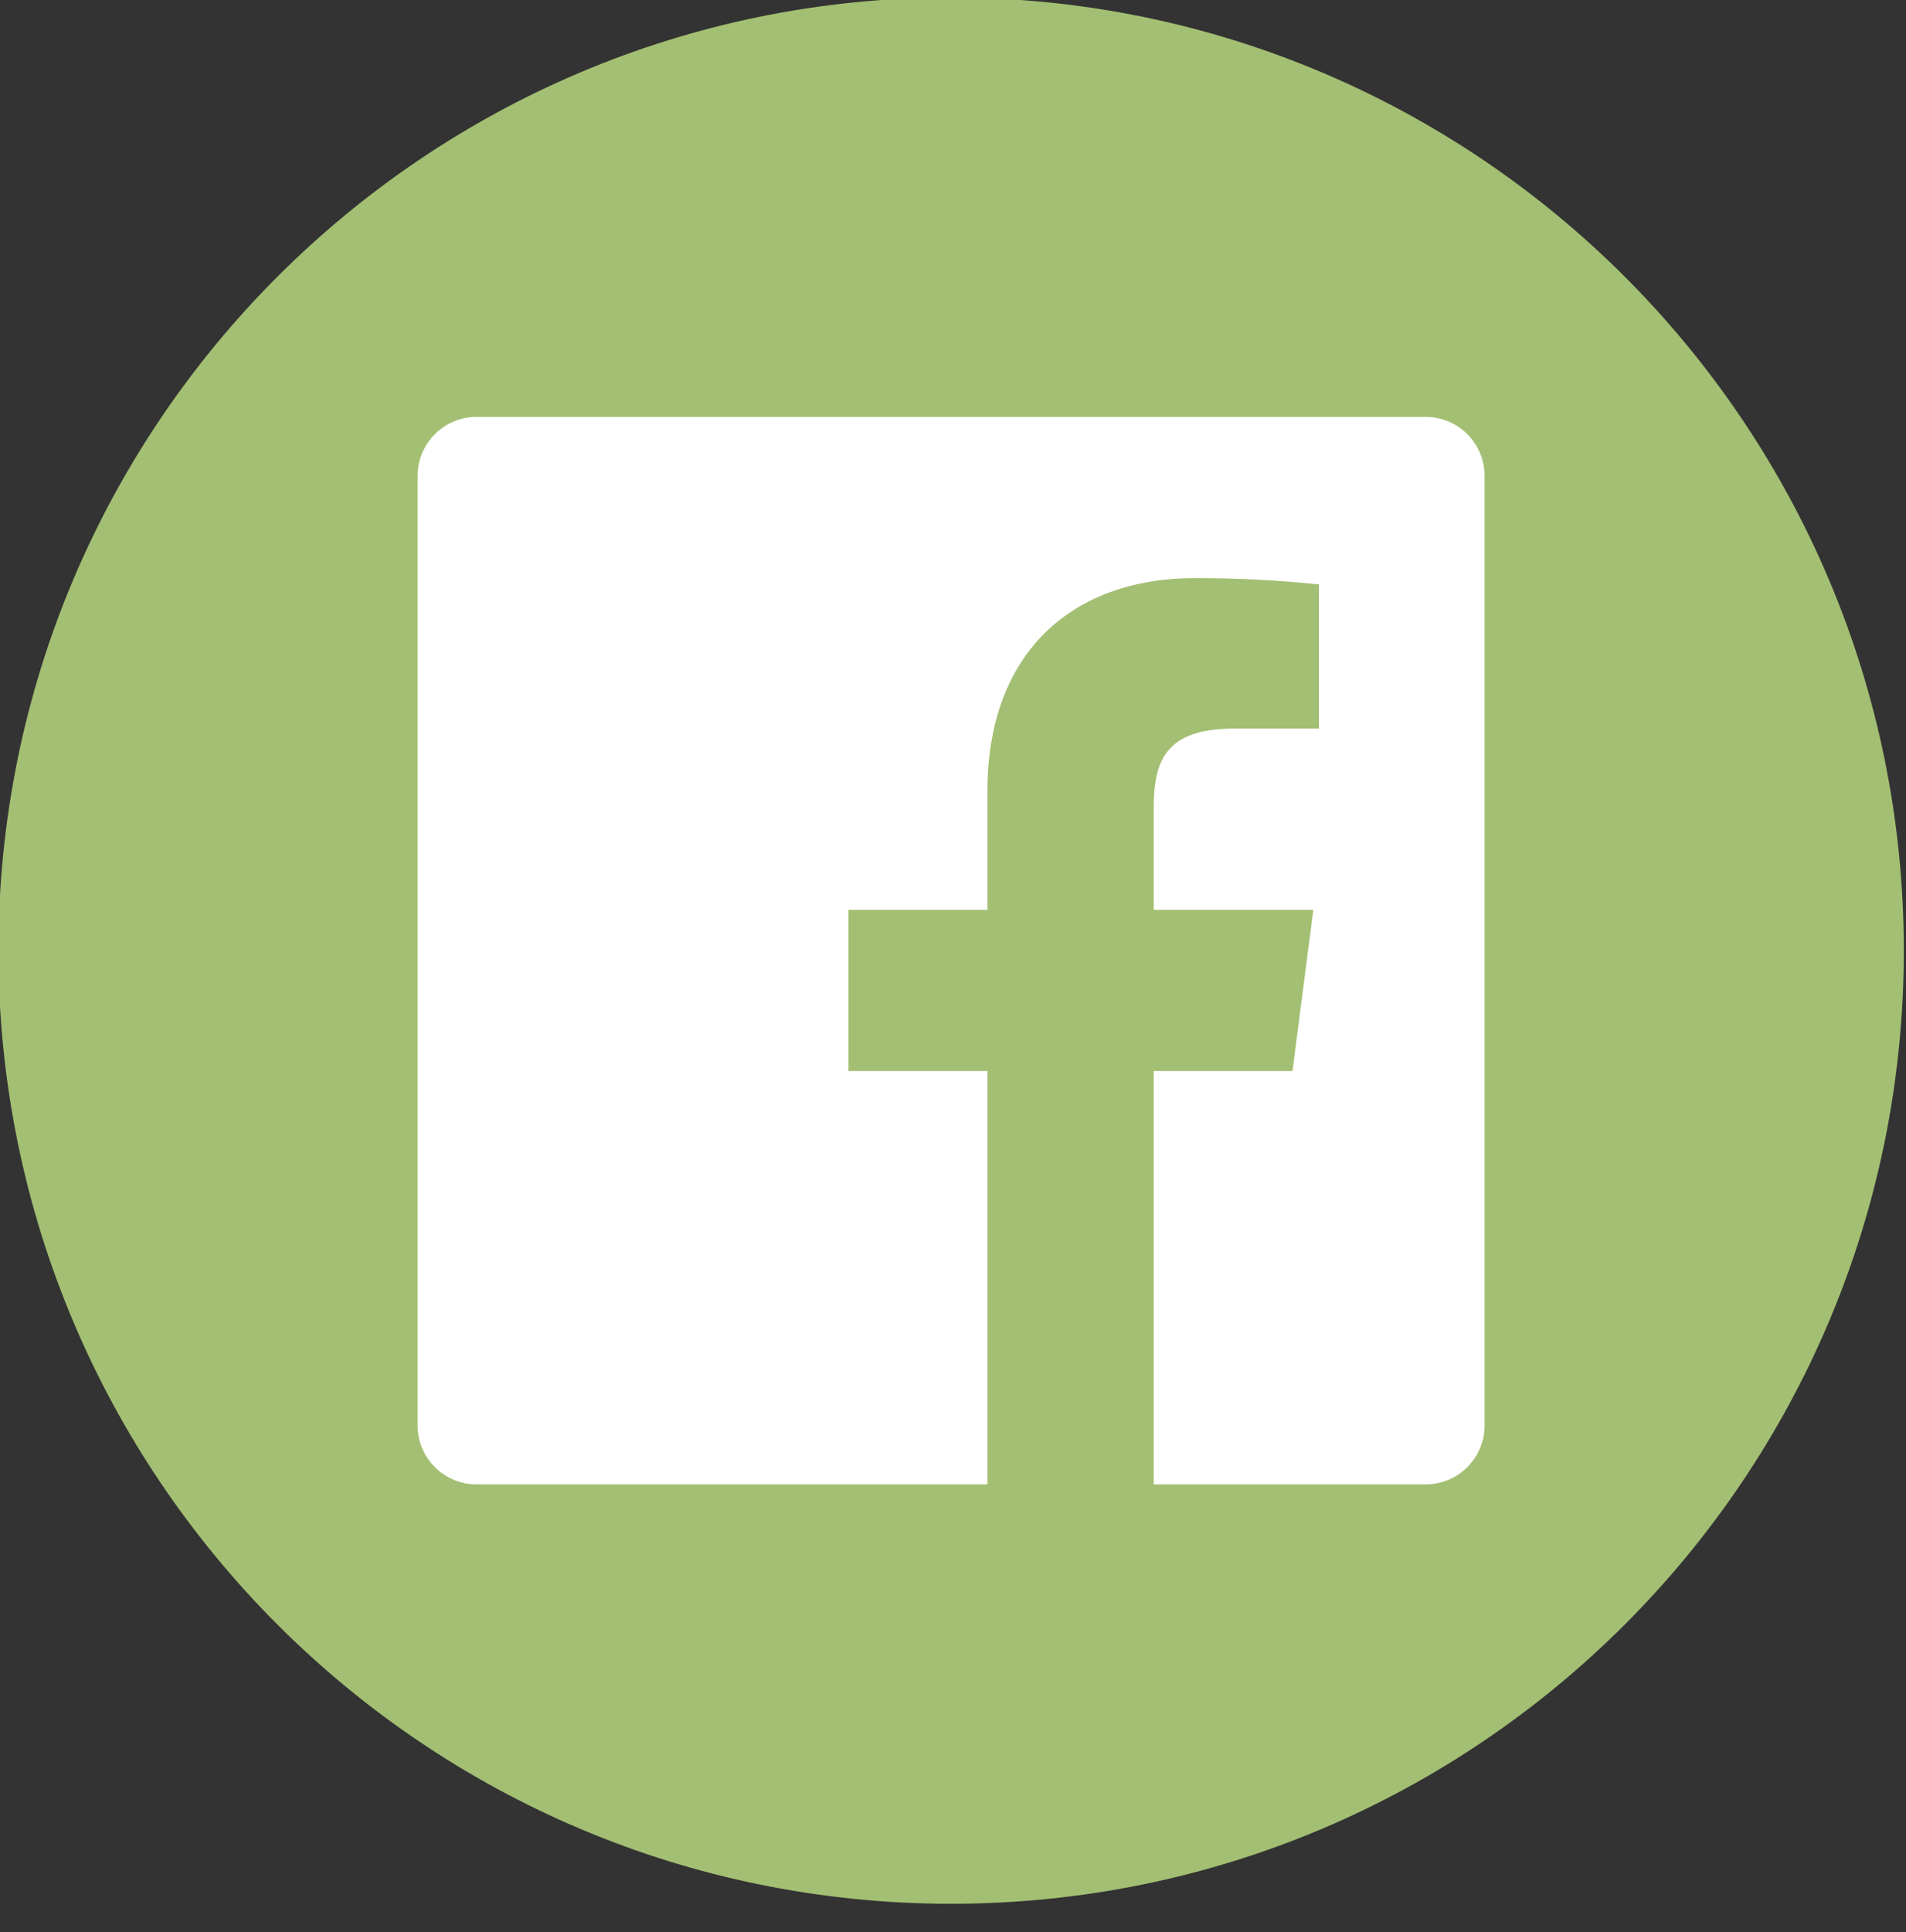 <svg clip-rule="evenodd" fill-rule="evenodd" stroke-linejoin="round" stroke-miterlimit="2" viewBox="0 0 75 76" xmlns="http://www.w3.org/2000/svg"><rect x="0" y="0" width="75" height="76" fill="#333333" stroke="none"/><g fill-rule="nonzero" transform="matrix(.259 0 0 .259 -205.961 -323.356)"><path d="m939.714 1248.1h.001c79.935 0 144.745 64.81 144.745 144.74 0 79.94-64.81 144.75-144.745 144.75h-.001c-79.938 0-144.741-64.81-144.741-144.75 0-79.93 64.803-144.74 144.741-144.74z" fill="#a3bf73"/><path d="m1011.81 1311.79h-144.194c-4.947 0-8.957 4.01-8.957 8.96v144.19c0 4.95 4.01 8.96 8.957 8.96h77.616v-62.77h-21.115v-24.48h21.115v-18.02c0-20.95 12.805-32.35 31.468-32.35 6.313-.01 12.622.3 18.902.95v21.9h-12.976c-10.217 0-12.124 4.83-12.124 11.92v15.6h24.248l-3.167 24.48h-21.081v62.77h41.308c4.95 0 8.96-4.01 8.96-8.96v-144.19c0-4.95-4.01-8.96-8.96-8.96z" fill="#fff"/></g></svg>